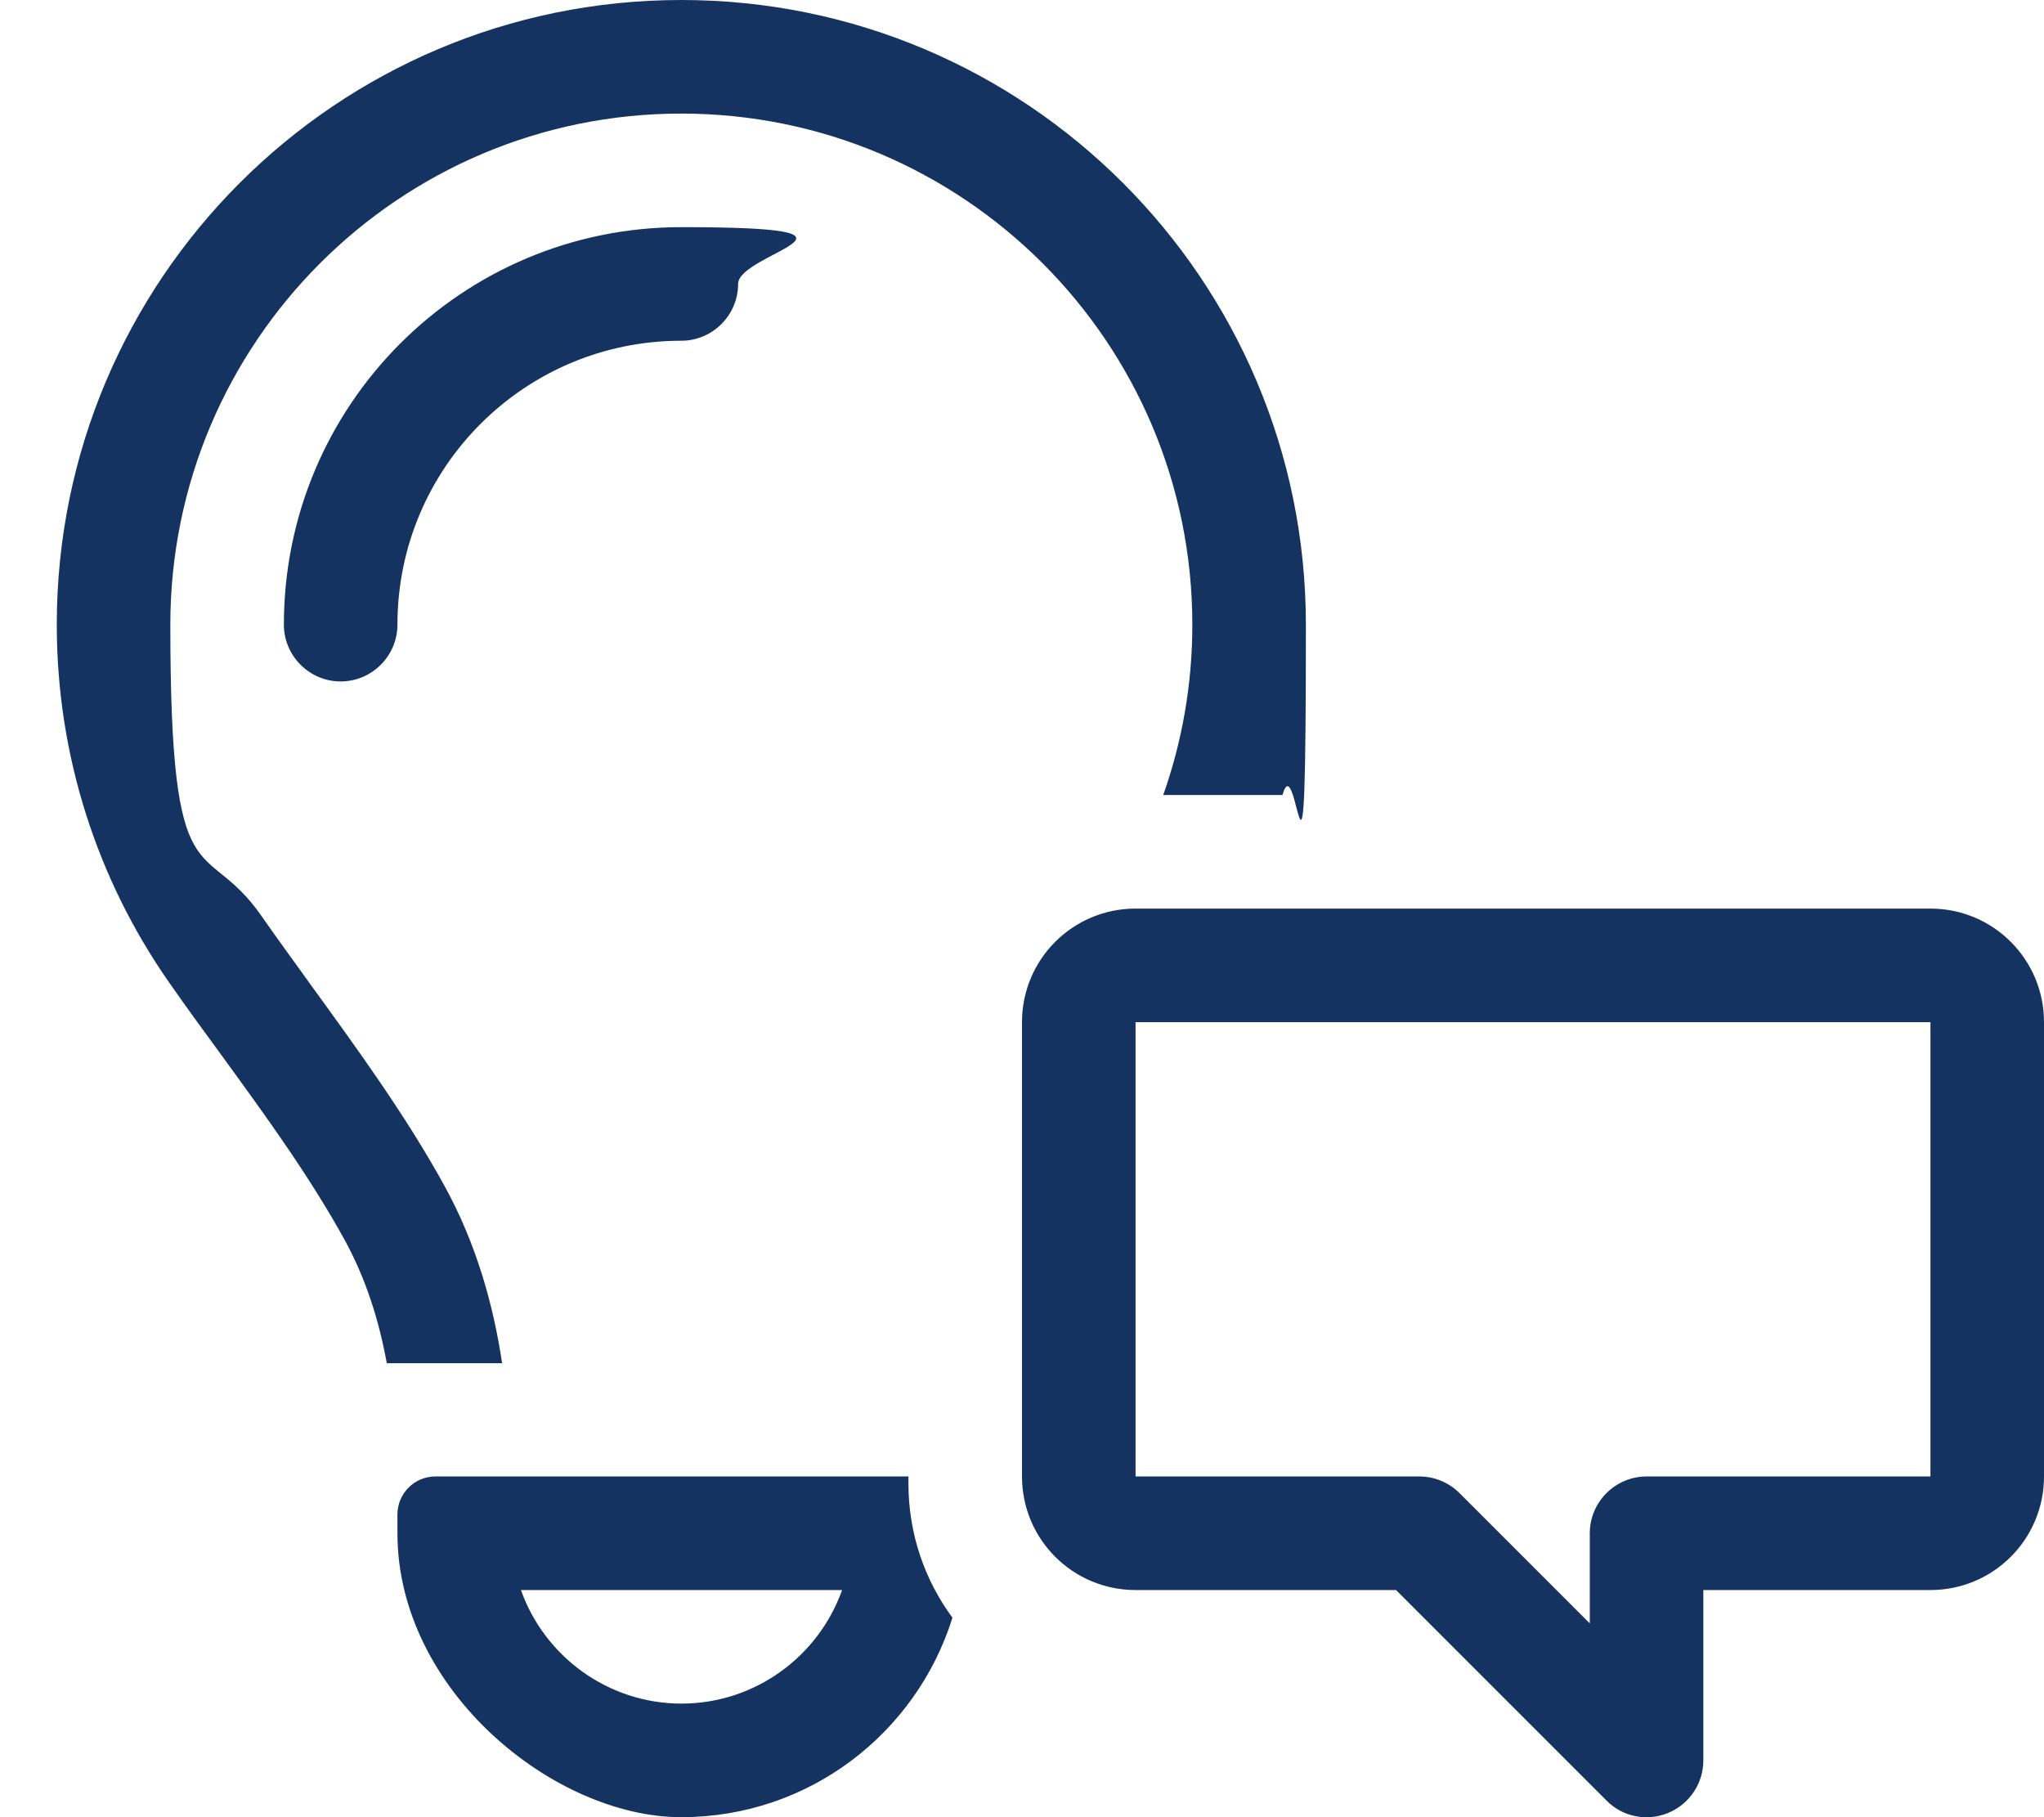 <?xml version="1.0" encoding="UTF-8"?>
<svg id="Layer_1" xmlns="http://www.w3.org/2000/svg" version="1.1" viewBox="0 0 576 512">
  <!-- Generator: Adobe Illustrator 29.5.1, SVG Export Plug-In . SVG Version: 2.1.0 Build 141)  -->
  <defs>
    <style>
      .st0 {
        fill: #153361;
      }
    </style>
  </defs>
  <path class="st0" d="M327.8,224c5.3-15,8.2-31.1,8.2-48,0-79.5-64.5-144-144-144S48,96.5,48,176s9.5,58.8,25.7,82.1c4.1,5.9,8.8,12.3,13.6,19h0c12.7,17.5,27.1,37.2,38,57.1,8.9,16.2,13.7,33.3,16.2,49.9h-32.5c-2.2-12.1-5.9-23.8-11.8-34.6-9.9-18-22.2-34.9-34.5-51.8h0c-5.2-7.1-10.4-14.2-15.4-21.4-19.7-28.4-31.3-63-31.3-100.3C16,78.8,94.8,0,192,0s176,78.8,176,176-2.3,32.7-6.6,48h-33.6ZM256,416v2c0,14.2,4.6,27.2,12.4,37.8-10.2,32.6-40.5,56.2-76.4,56.2s-80-35.8-80-80v-5.3c0-5.9,4.8-10.7,10.7-10.7h133.3ZM112,176c0,8.8-7.2,16-16,16s-16-7.2-16-16c0-61.9,50.1-112,112-112s16,7.2,16,16-7.2,16-16,16c-44.2,0-80,35.8-80,80ZM192,480c20.9,0,38.7-13.4,45.3-32h-90.5c6.6,18.6,24.4,32,45.3,32h-.1ZM320,256h224c17.7,0,32,14.3,32,32v128c0,17.7-14.3,32-32,32h-64v48c0,6.5-3.9,12.3-9.9,14.8s-12.9,1.1-17.4-3.5l-59.3-59.3h-73.4c-17.7,0-32-14.3-32-32v-128c0-17.7,14.3-32,32-32ZM320,288v128h80c4.2,0,8.3,1.7,11.3,4.7l36.7,36.7v-25.4c0-8.8,7.2-16,16-16h80v-128h-224Z"/>
</svg>